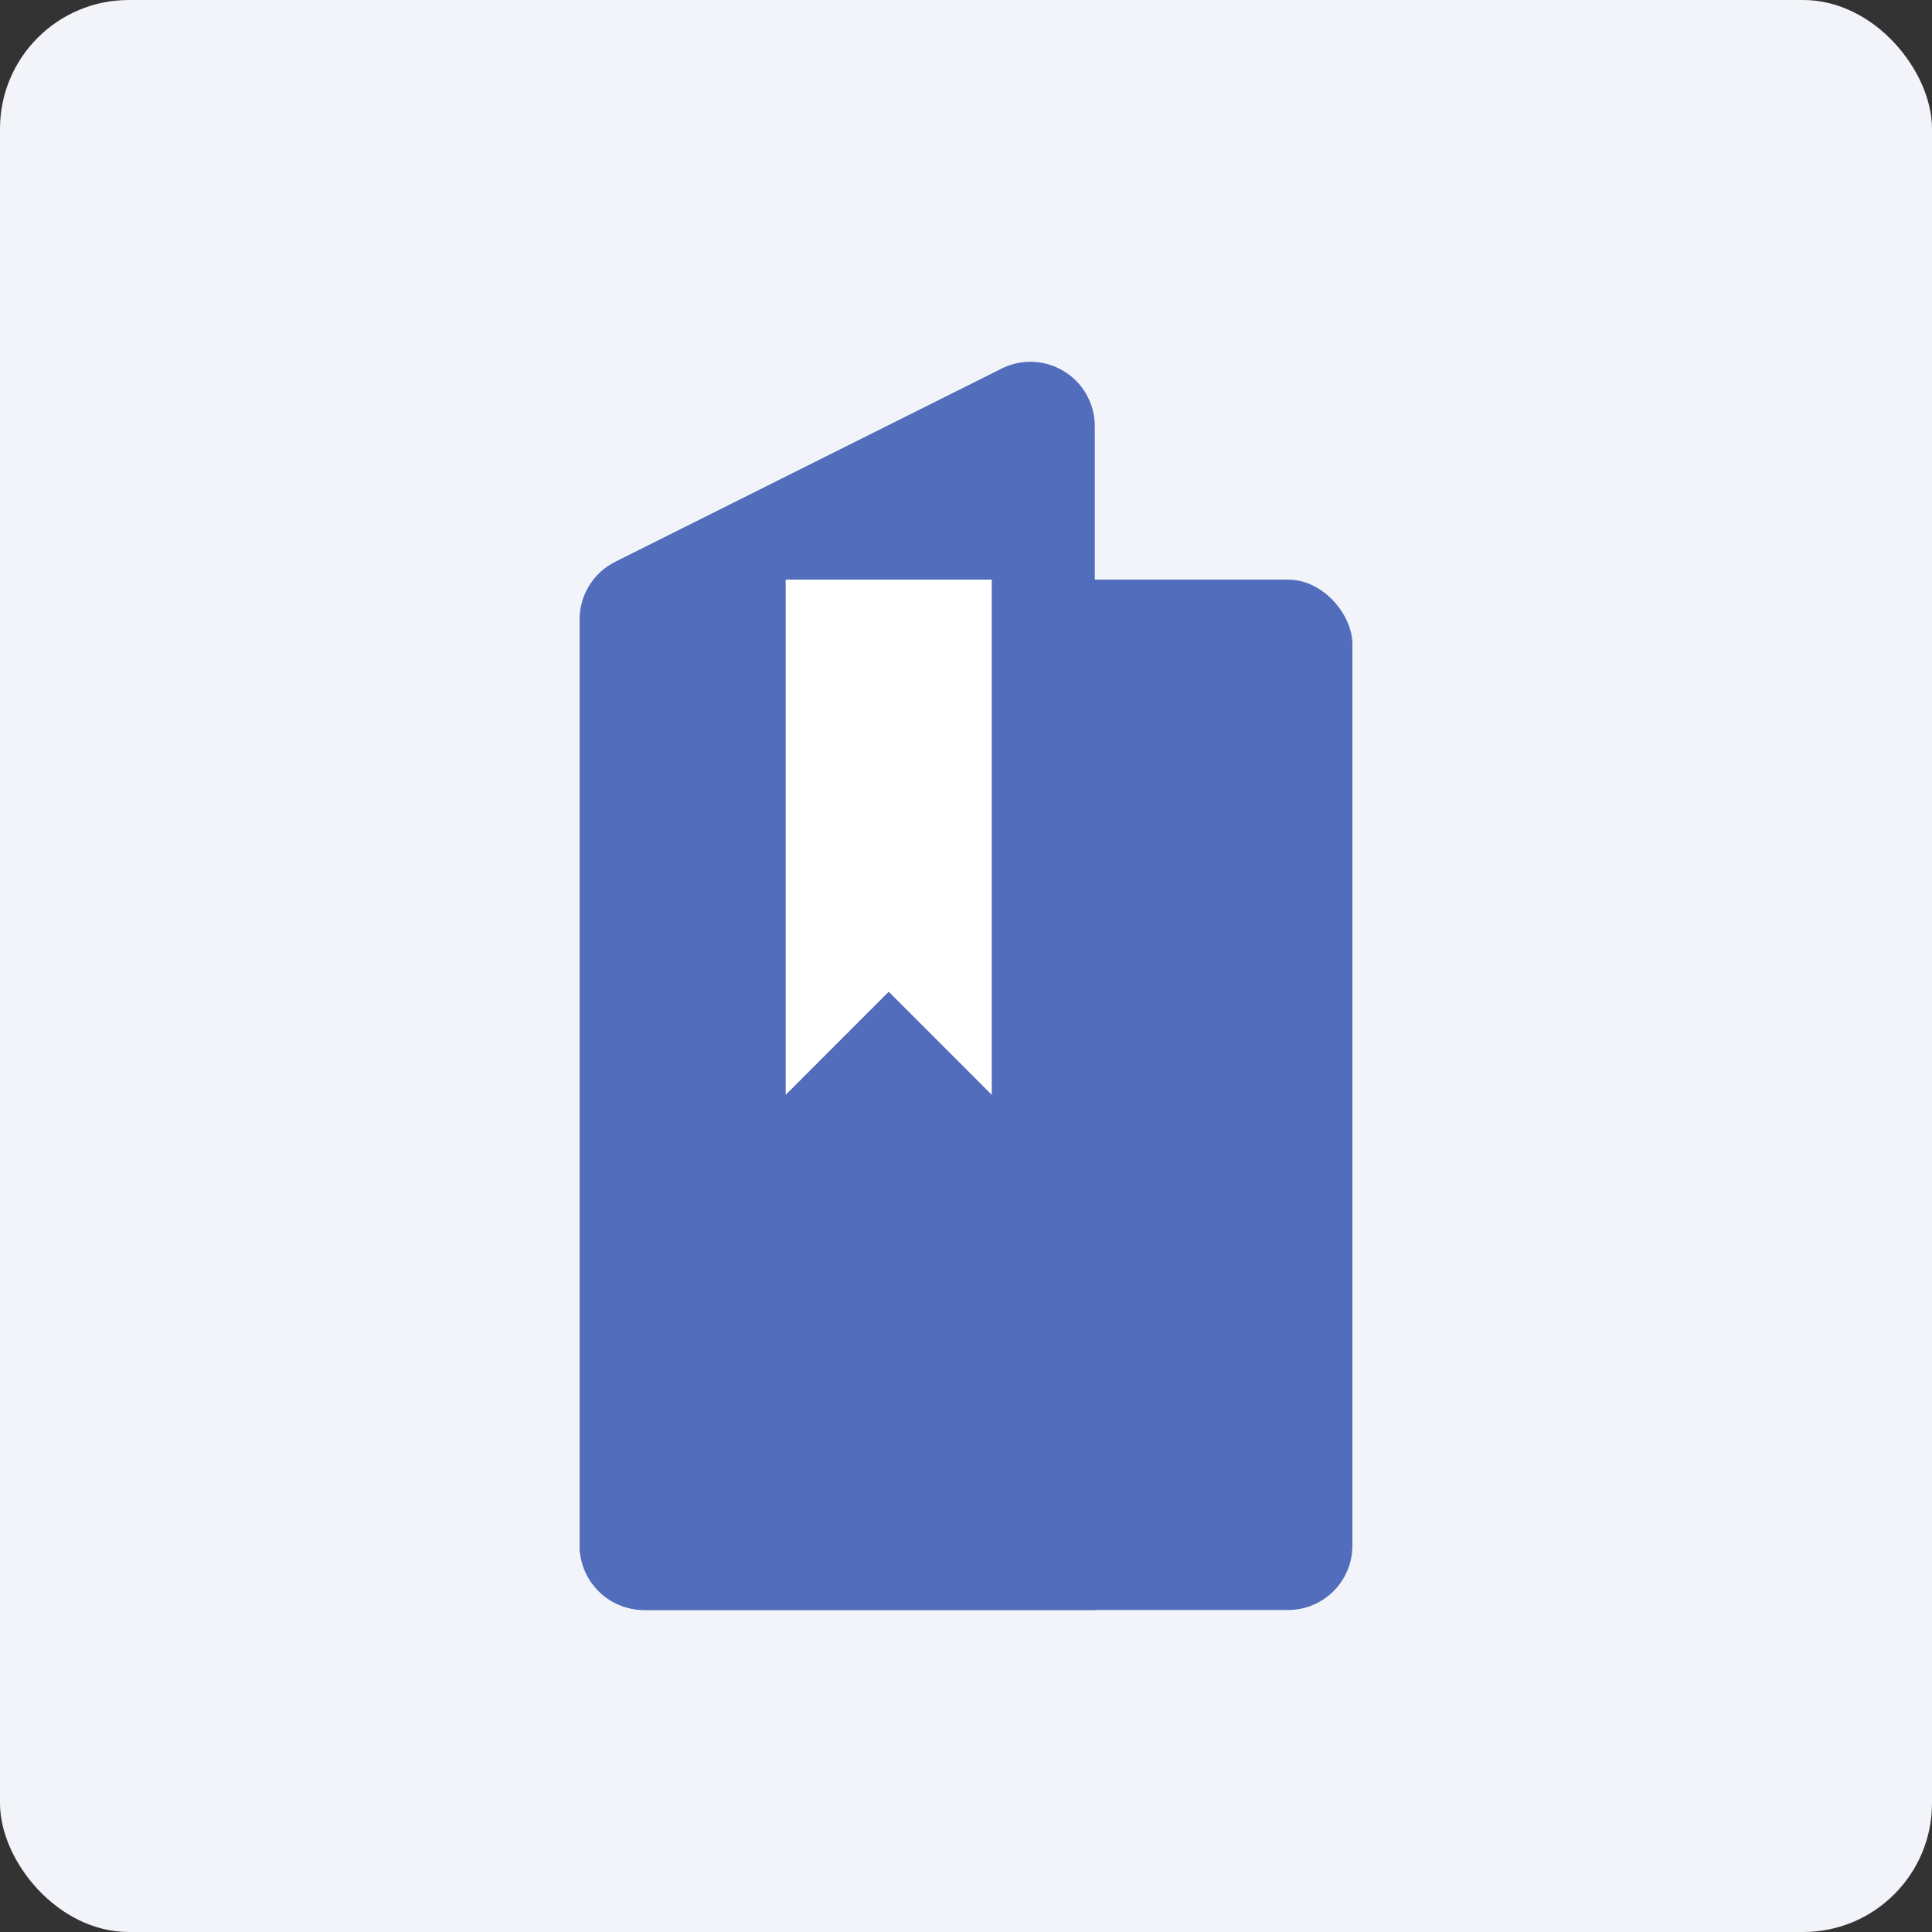 <?xml version="1.0" encoding="UTF-8"?>
<svg width="60px" height="60px" viewBox="0 0 60 60" version="1.1" xmlns="http://www.w3.org/2000/svg" xmlns:xlink="http://www.w3.org/1999/xlink">
    <rect x="0" y="0" width="60" height="60" fill="#333333" stroke="none"/>
    <!-- Generator: Sketch 50.2 (55047) - http://www.bohemiancoding.com/sketch -->
    <title>bookshelf</title>
    <desc>bookshelf</desc>
    <defs></defs>
    <g id="Home" stroke="none" stroke-width="1" fill="none" fill-rule="evenodd">
        <g id="Bulk-Home-hero-1" transform="translate(-240, -1676)">
            <g id="why-buy-bookshelf" transform="translate(240, 1676)">
                <rect id="Rectangle-11" fill="#F2F4F9" x="0" y="0" width="60" height="60" rx="4"></rect>
                <g id="Group-2" transform="translate(18, 11)">
                    <rect id="Rectangle-4" fill="#516DBB" x="0" y="7" width="24" height="32" rx="2"></rect>
                    <path d="M1.106,6.447 L13.106,0.447 C14.094,-0.047 15.295,0.354 15.789,1.342 C15.928,1.619 16,1.926 16,2.236 L16,39 L2,39 C0.895,39 1.3527075e-16,38.105 0,37 L0,8.236 C-9.27723978e-17,7.479 0.428,6.786 1.106,6.447 Z" id="Rectangle-4" fill="#516DBB"></path>
                    <polygon id="Rectangle-8" fill="#FFFFFF" points="6.4 7 12.8 7 12.8 23 9.6 19.8 6.4 23"></polygon>
                </g>
            </g>
        </g>
    </g>
</svg>
